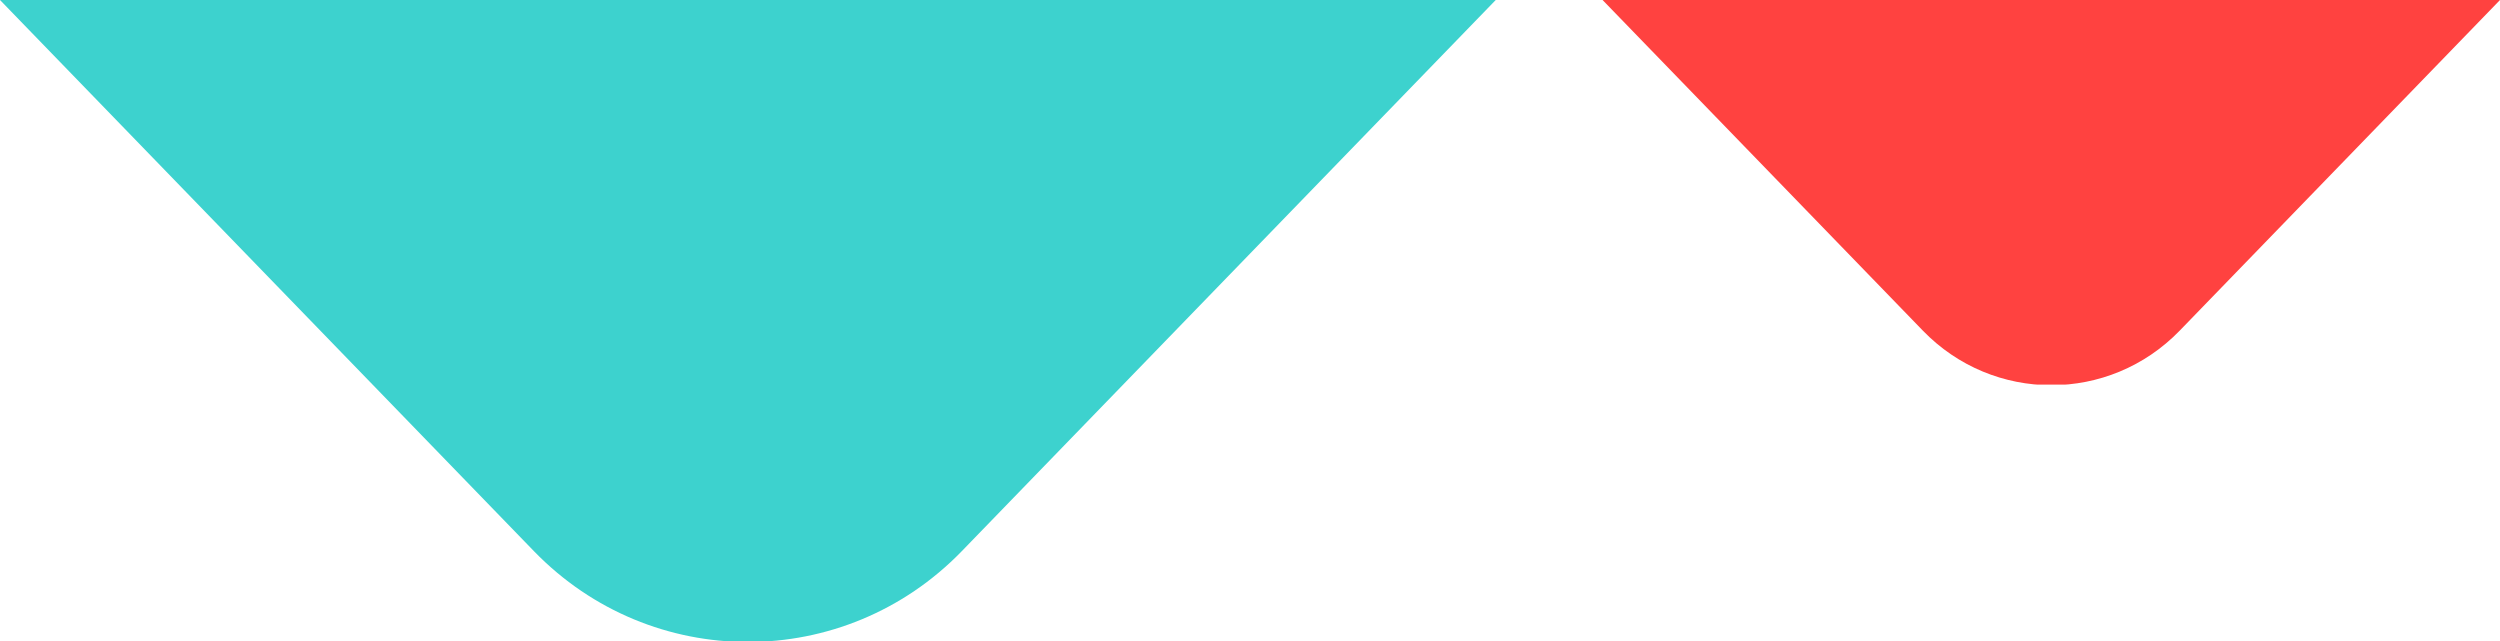 <svg width="117" height="30" viewBox="0 0 117 30" fill="none" xmlns="http://www.w3.org/2000/svg">
<g clip-path="url(#clip0_5_124892)">
<path d="M45.013 25.793L70 0L0 -3.0598e-06L24.987 25.793C30.481 31.463 39.519 31.463 45.013 25.793Z" fill="#3DD2CE"/>
</g>
<g clip-path="url(#clip1_5_124892)">
<path d="M102.008 15.476L117 0L75 -1.83588e-06L89.992 15.476C93.289 18.878 98.711 18.878 102.008 15.476Z" fill="#FF4240"/>
</g>
<defs>
<clipPath id="clip0_5_124892">
<rect width="30" height="70" fill="white" transform="translate(70) rotate(90)"/>
</clipPath>
<clipPath id="clip1_5_124892">
<rect width="18" height="42" fill="white" transform="translate(117) rotate(90)"/>
</clipPath>
</defs>
</svg>
